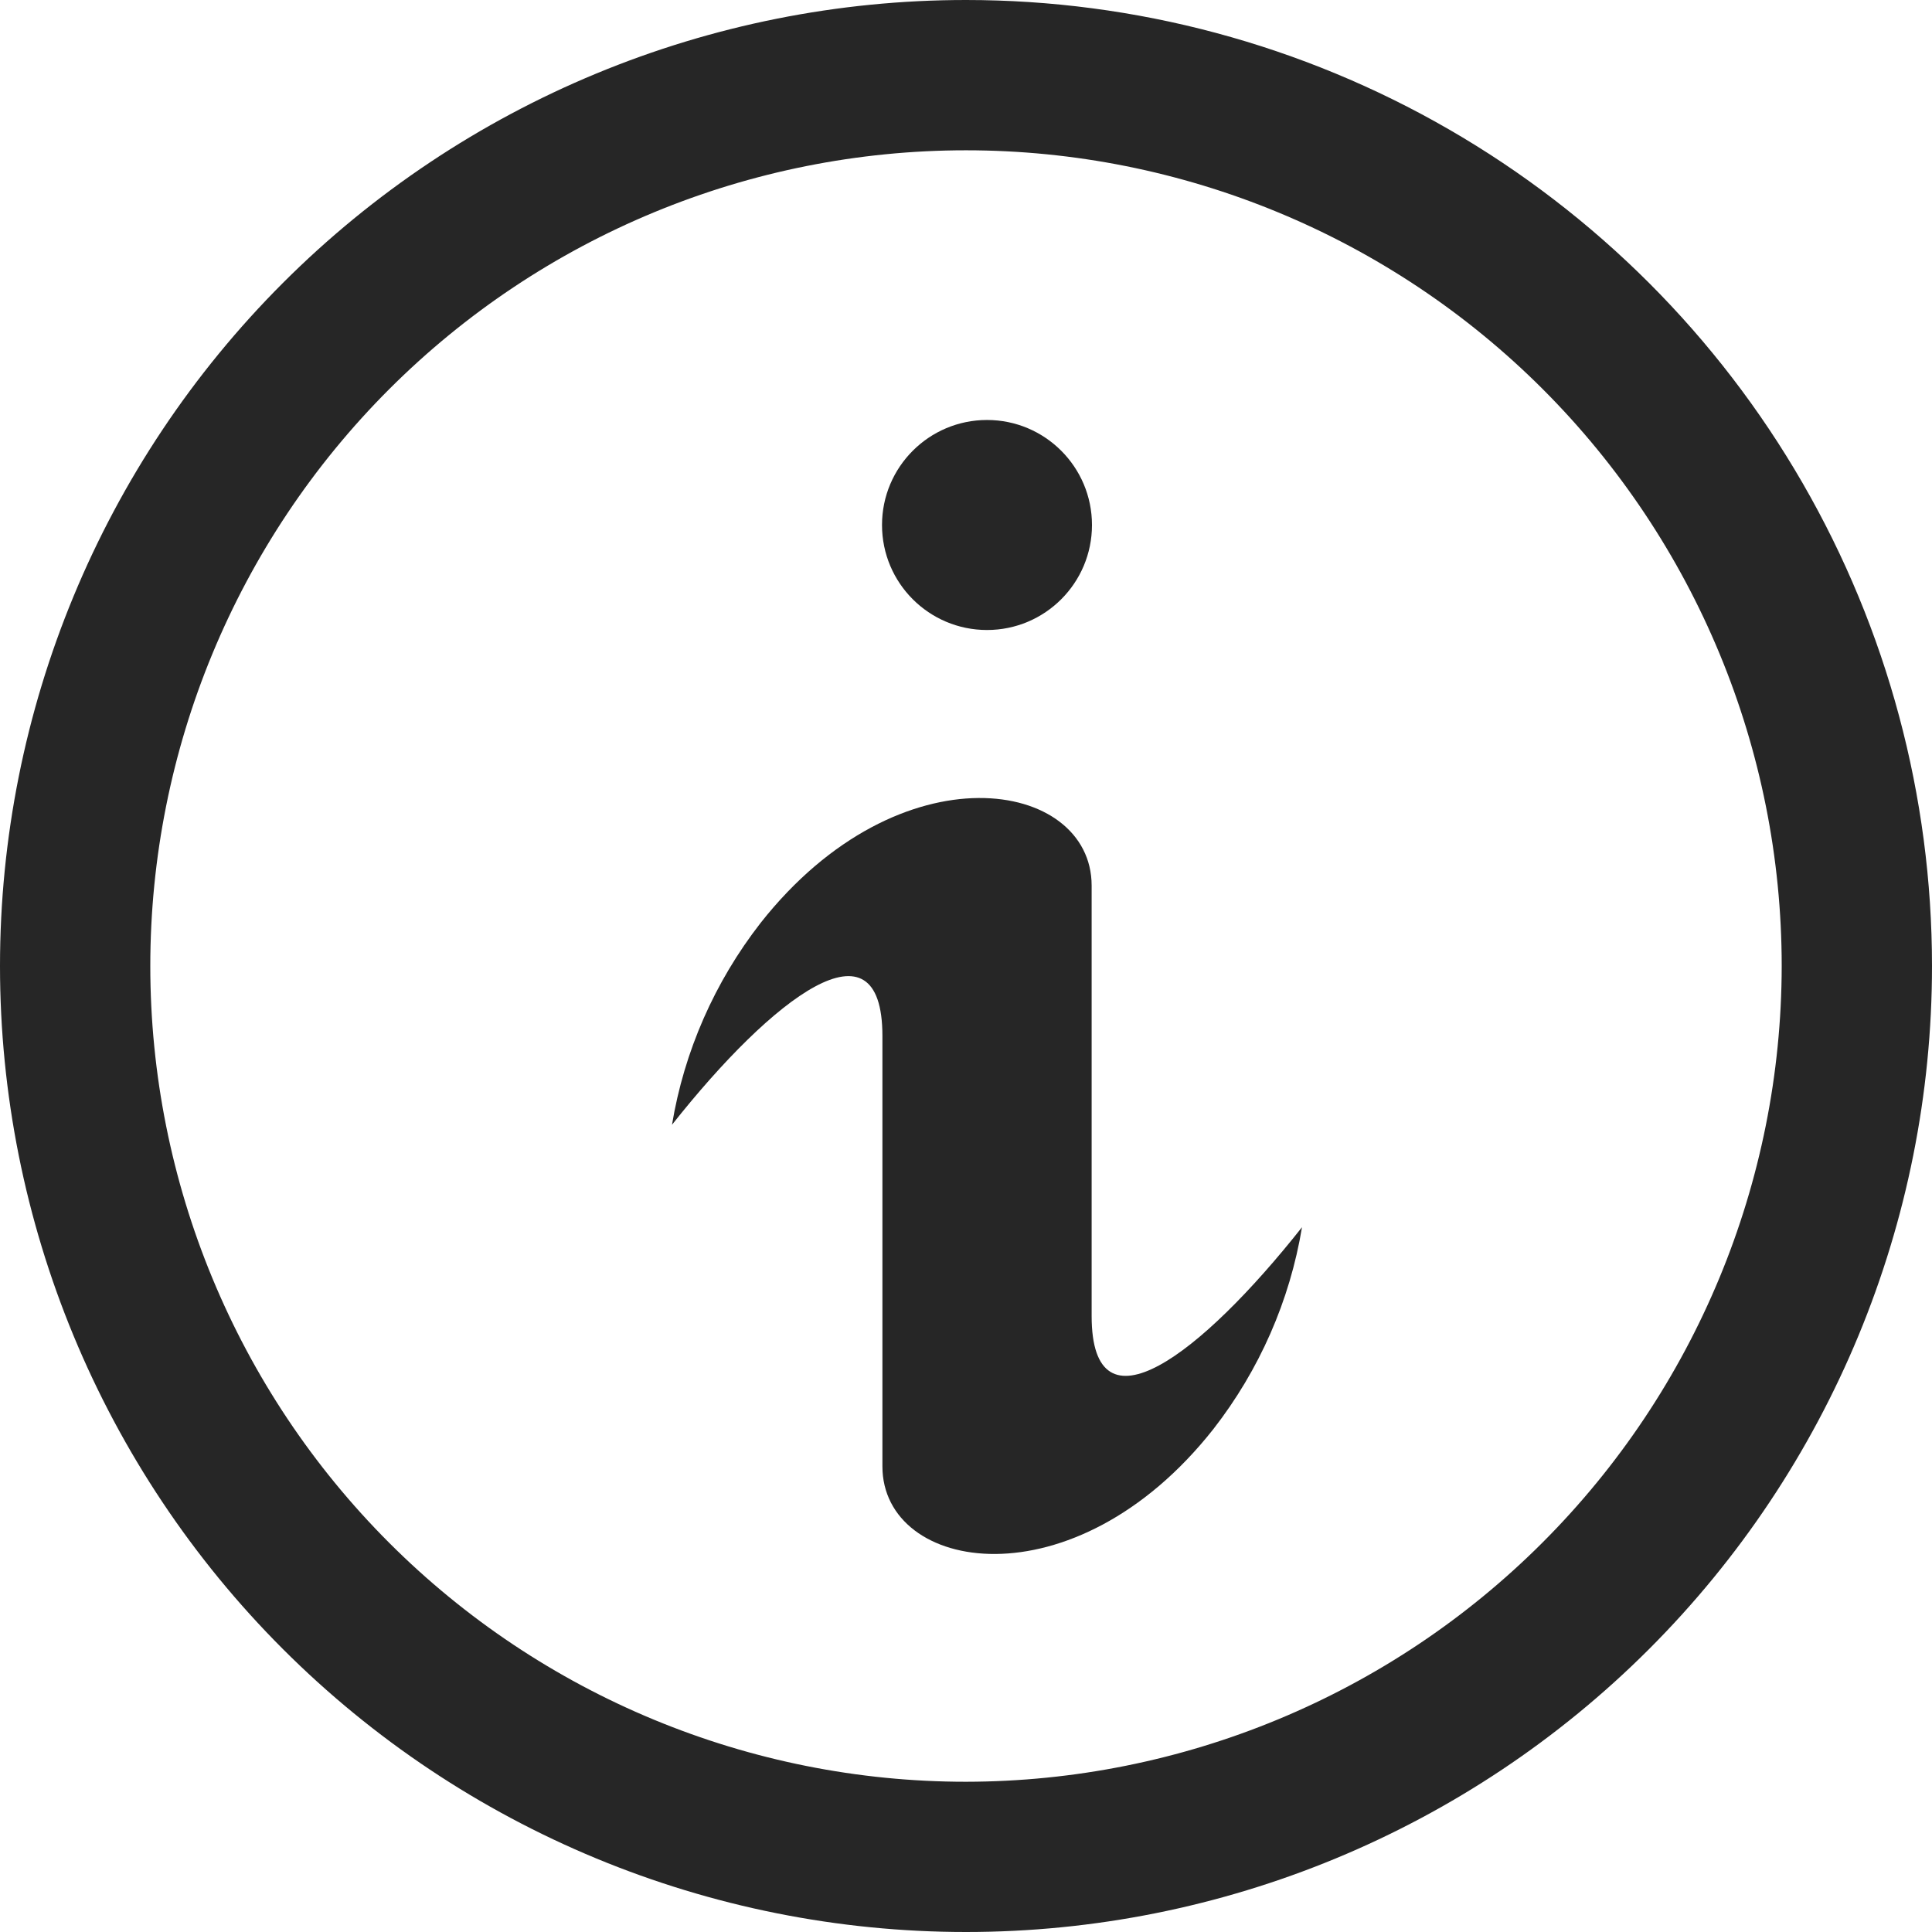 <?xml version="1.0" encoding="UTF-8"?>
<svg width="34px" height="34px" viewBox="0 0 34 34" version="1.1" xmlns="http://www.w3.org/2000/svg" xmlns:xlink="http://www.w3.org/1999/xlink">
    <title>Group 7</title>
    <g id="Page-1" stroke="none" stroke-width="1" fill="none" fill-rule="evenodd">
        <g id="D.convenzioni" transform="translate(-68, -202)" fill="#262626">
            <g id="Group-7" transform="translate(68, 202)">
                <path d="M19.217,9.239 C19.217,10.26 18.39,11.087 17.37,11.087 C16.349,11.087 15.522,10.26 15.522,9.239 C15.522,8.219 16.349,7.391 17.37,7.391 C18.39,7.391 19.217,8.219 19.217,9.239" id="Fill-1"></path>
                <path d="M19.211,23.159 L19.211,15.585 C19.211,13.713 15.84,13.128 13.386,16.241 C12.576,17.281 12.04,18.502 11.826,19.794 C13.603,17.547 15.529,16.075 15.529,18.232 L15.529,25.806 C15.529,27.678 18.899,28.263 21.353,25.15 C22.163,24.11 22.699,22.89 22.913,21.597 C21.136,23.845 19.211,25.316 19.211,23.159" id="Fill-3"></path>
                <path d="M17,31.356 C13.193,31.356 9.541,29.843 6.849,27.151 C4.157,24.459 2.645,20.807 2.645,17 C2.645,13.193 4.157,9.541 6.849,6.849 C9.541,4.158 13.193,2.645 17,2.645 C20.807,2.645 24.459,4.157 27.151,6.849 C29.843,9.542 31.355,13.193 31.355,17 C31.351,20.806 29.837,24.455 27.146,27.146 C24.455,29.838 20.806,31.351 17,31.356 Z M17,0 C12.491,0 8.167,1.791 4.979,4.979 C1.791,8.167 0,12.492 0,17 C0,21.508 1.791,25.833 4.979,29.021 C8.167,32.209 12.492,34 17,34 C21.508,34 25.833,32.209 29.021,29.021 C32.209,25.833 34,21.508 34,17 C34,14.016 33.214,11.084 31.722,8.5 C30.23,5.916 28.084,3.77 25.5,2.278 C22.916,0.786 19.984,0 17,0 L17,0 Z" id="Fill-5"></path>
            </g>
        </g>
    </g>
</svg>